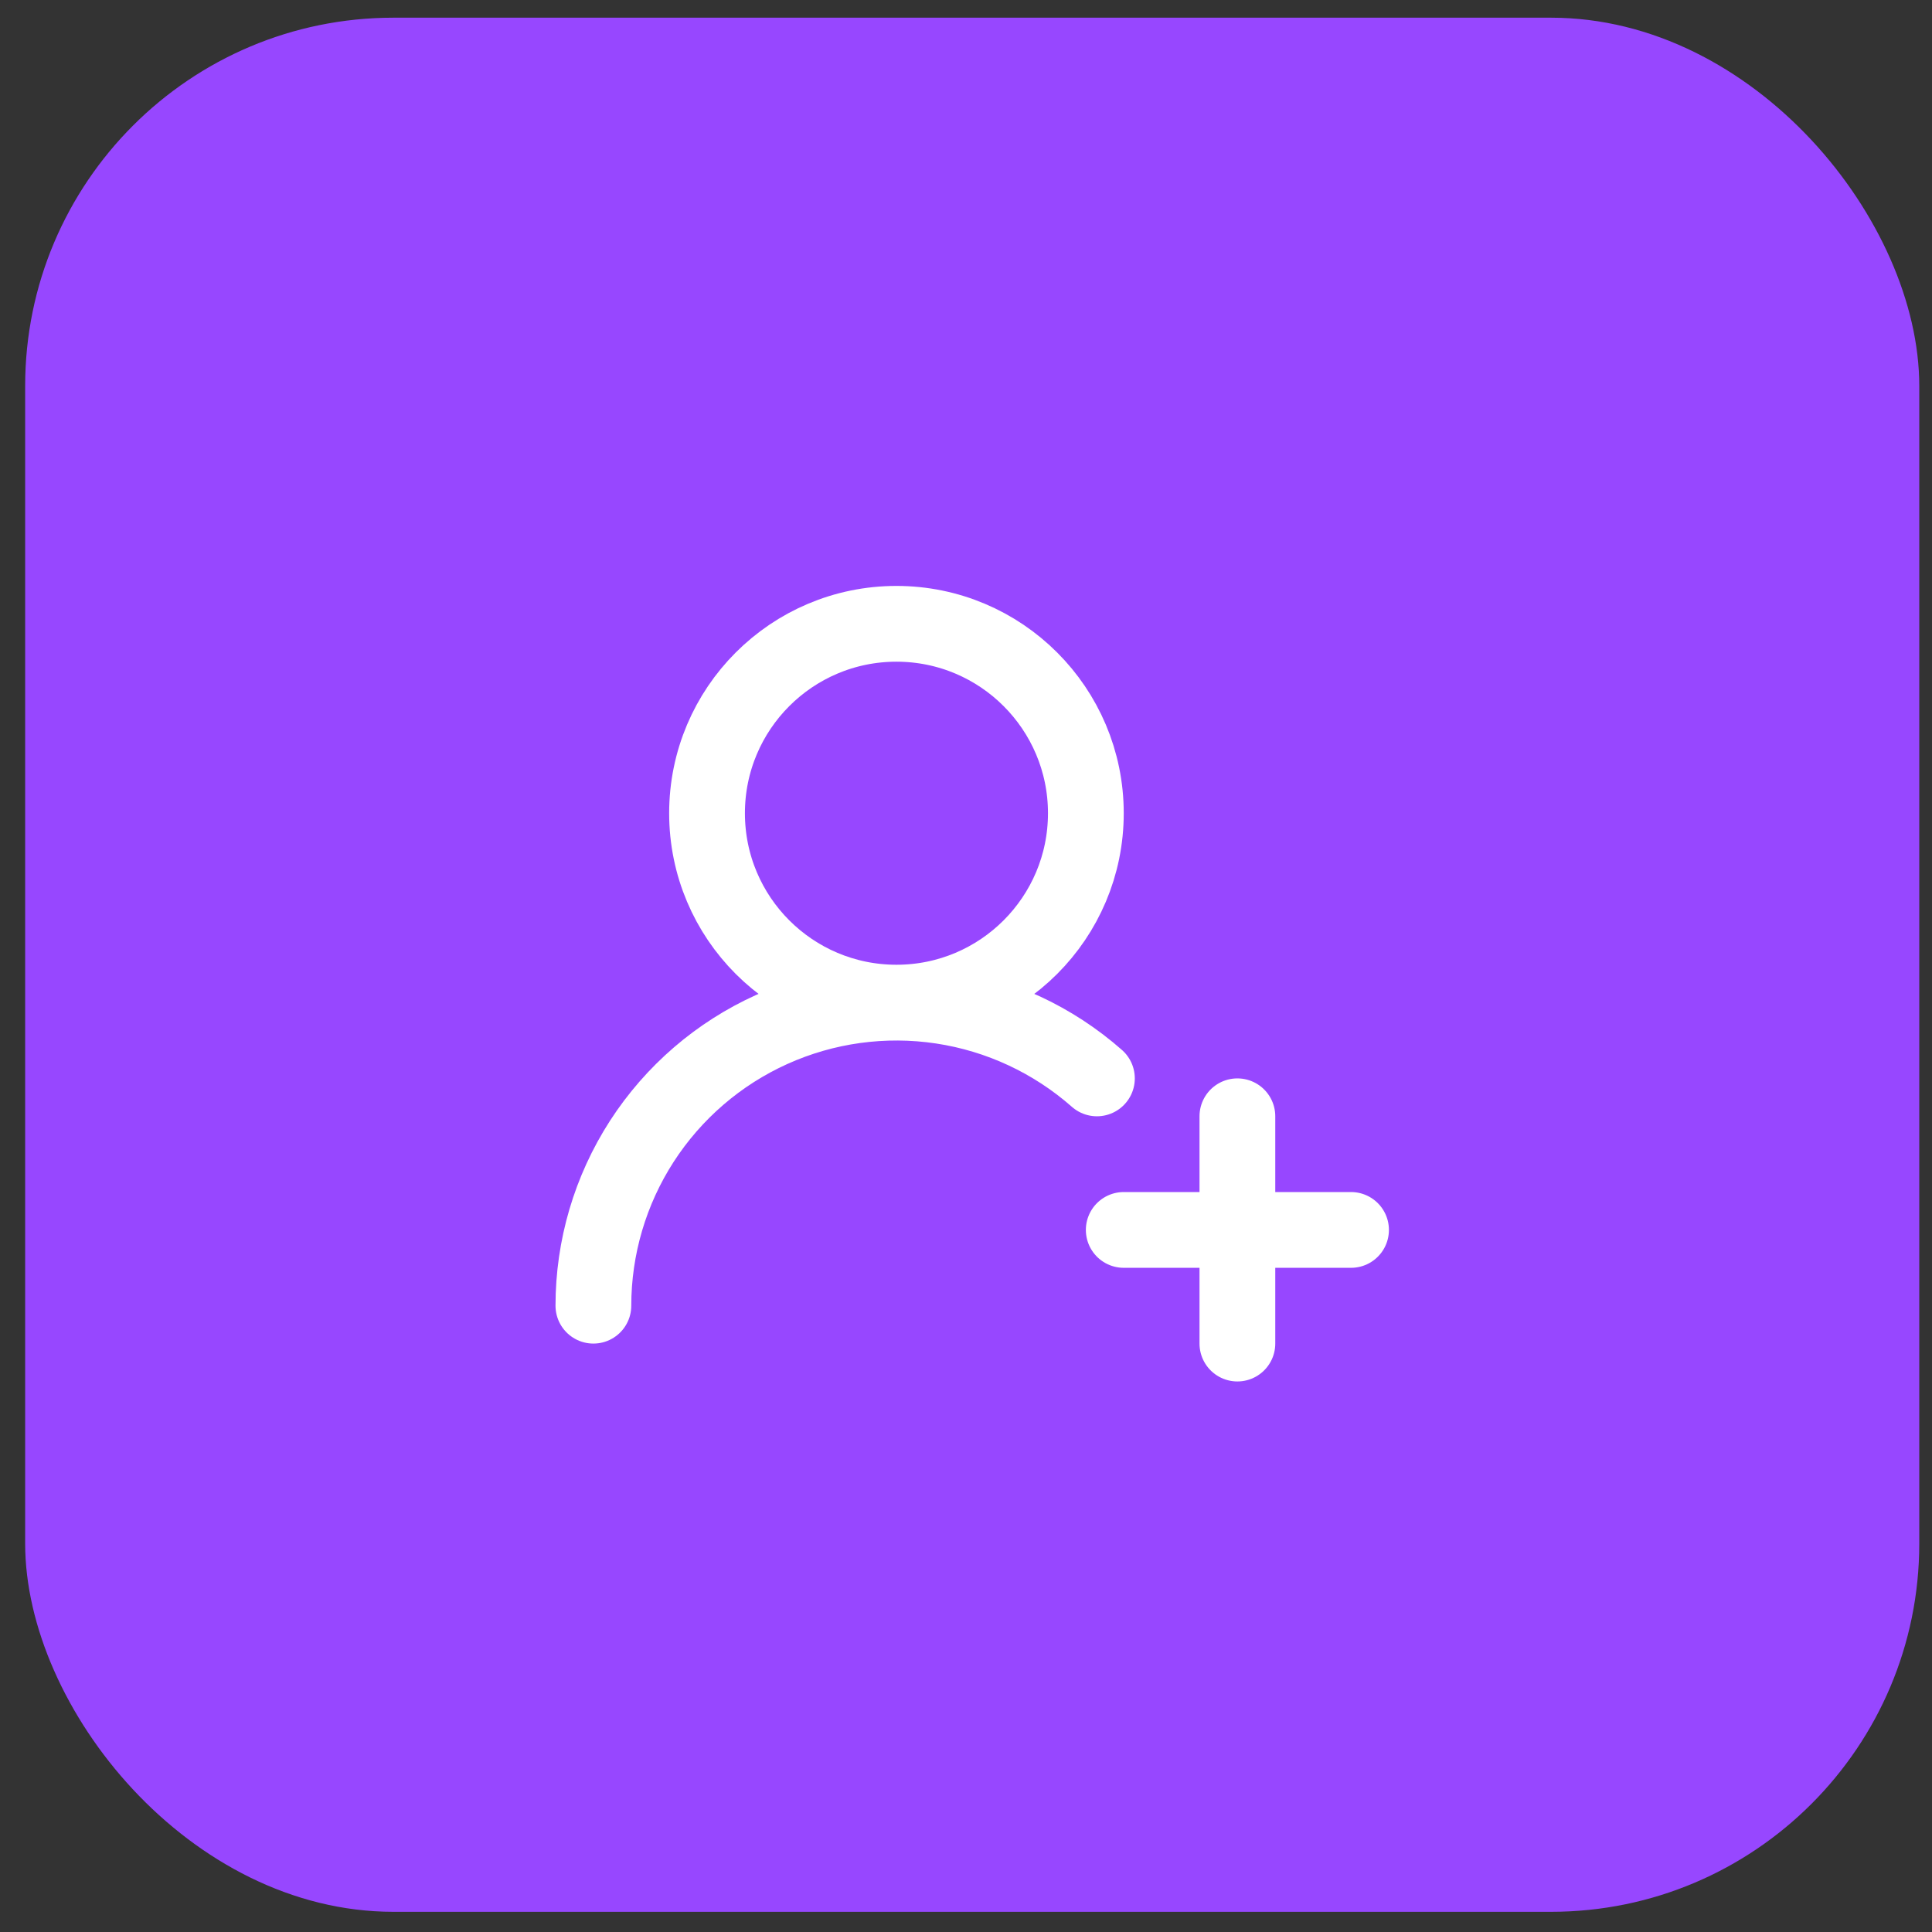 <svg width="51" height="51" viewBox="0 0 51 51" fill="none" xmlns="http://www.w3.org/2000/svg">
<rect x="0" y="0" width="51" height="51" fill="#333333" stroke="none"/>
<rect x="0.664" y="0.467" width="50" height="50" rx="9.722" fill="#9747FF"/>
<path d="M15.664 34.467C15.664 32.928 16.108 31.421 16.943 30.127C17.779 28.834 18.969 27.809 20.373 27.175C21.776 26.542 23.332 26.327 24.855 26.556C26.377 26.785 27.801 27.449 28.956 28.467M32.664 29.467V35.467M35.664 32.467H29.664M28.664 21.467C28.664 24.229 26.425 26.467 23.664 26.467C20.903 26.467 18.664 24.229 18.664 21.467C18.664 18.706 20.903 16.467 23.664 16.467C26.425 16.467 28.664 18.706 28.664 21.467Z" stroke="white" stroke-width="2" stroke-linecap="round" stroke-linejoin="round"/>
</svg>

